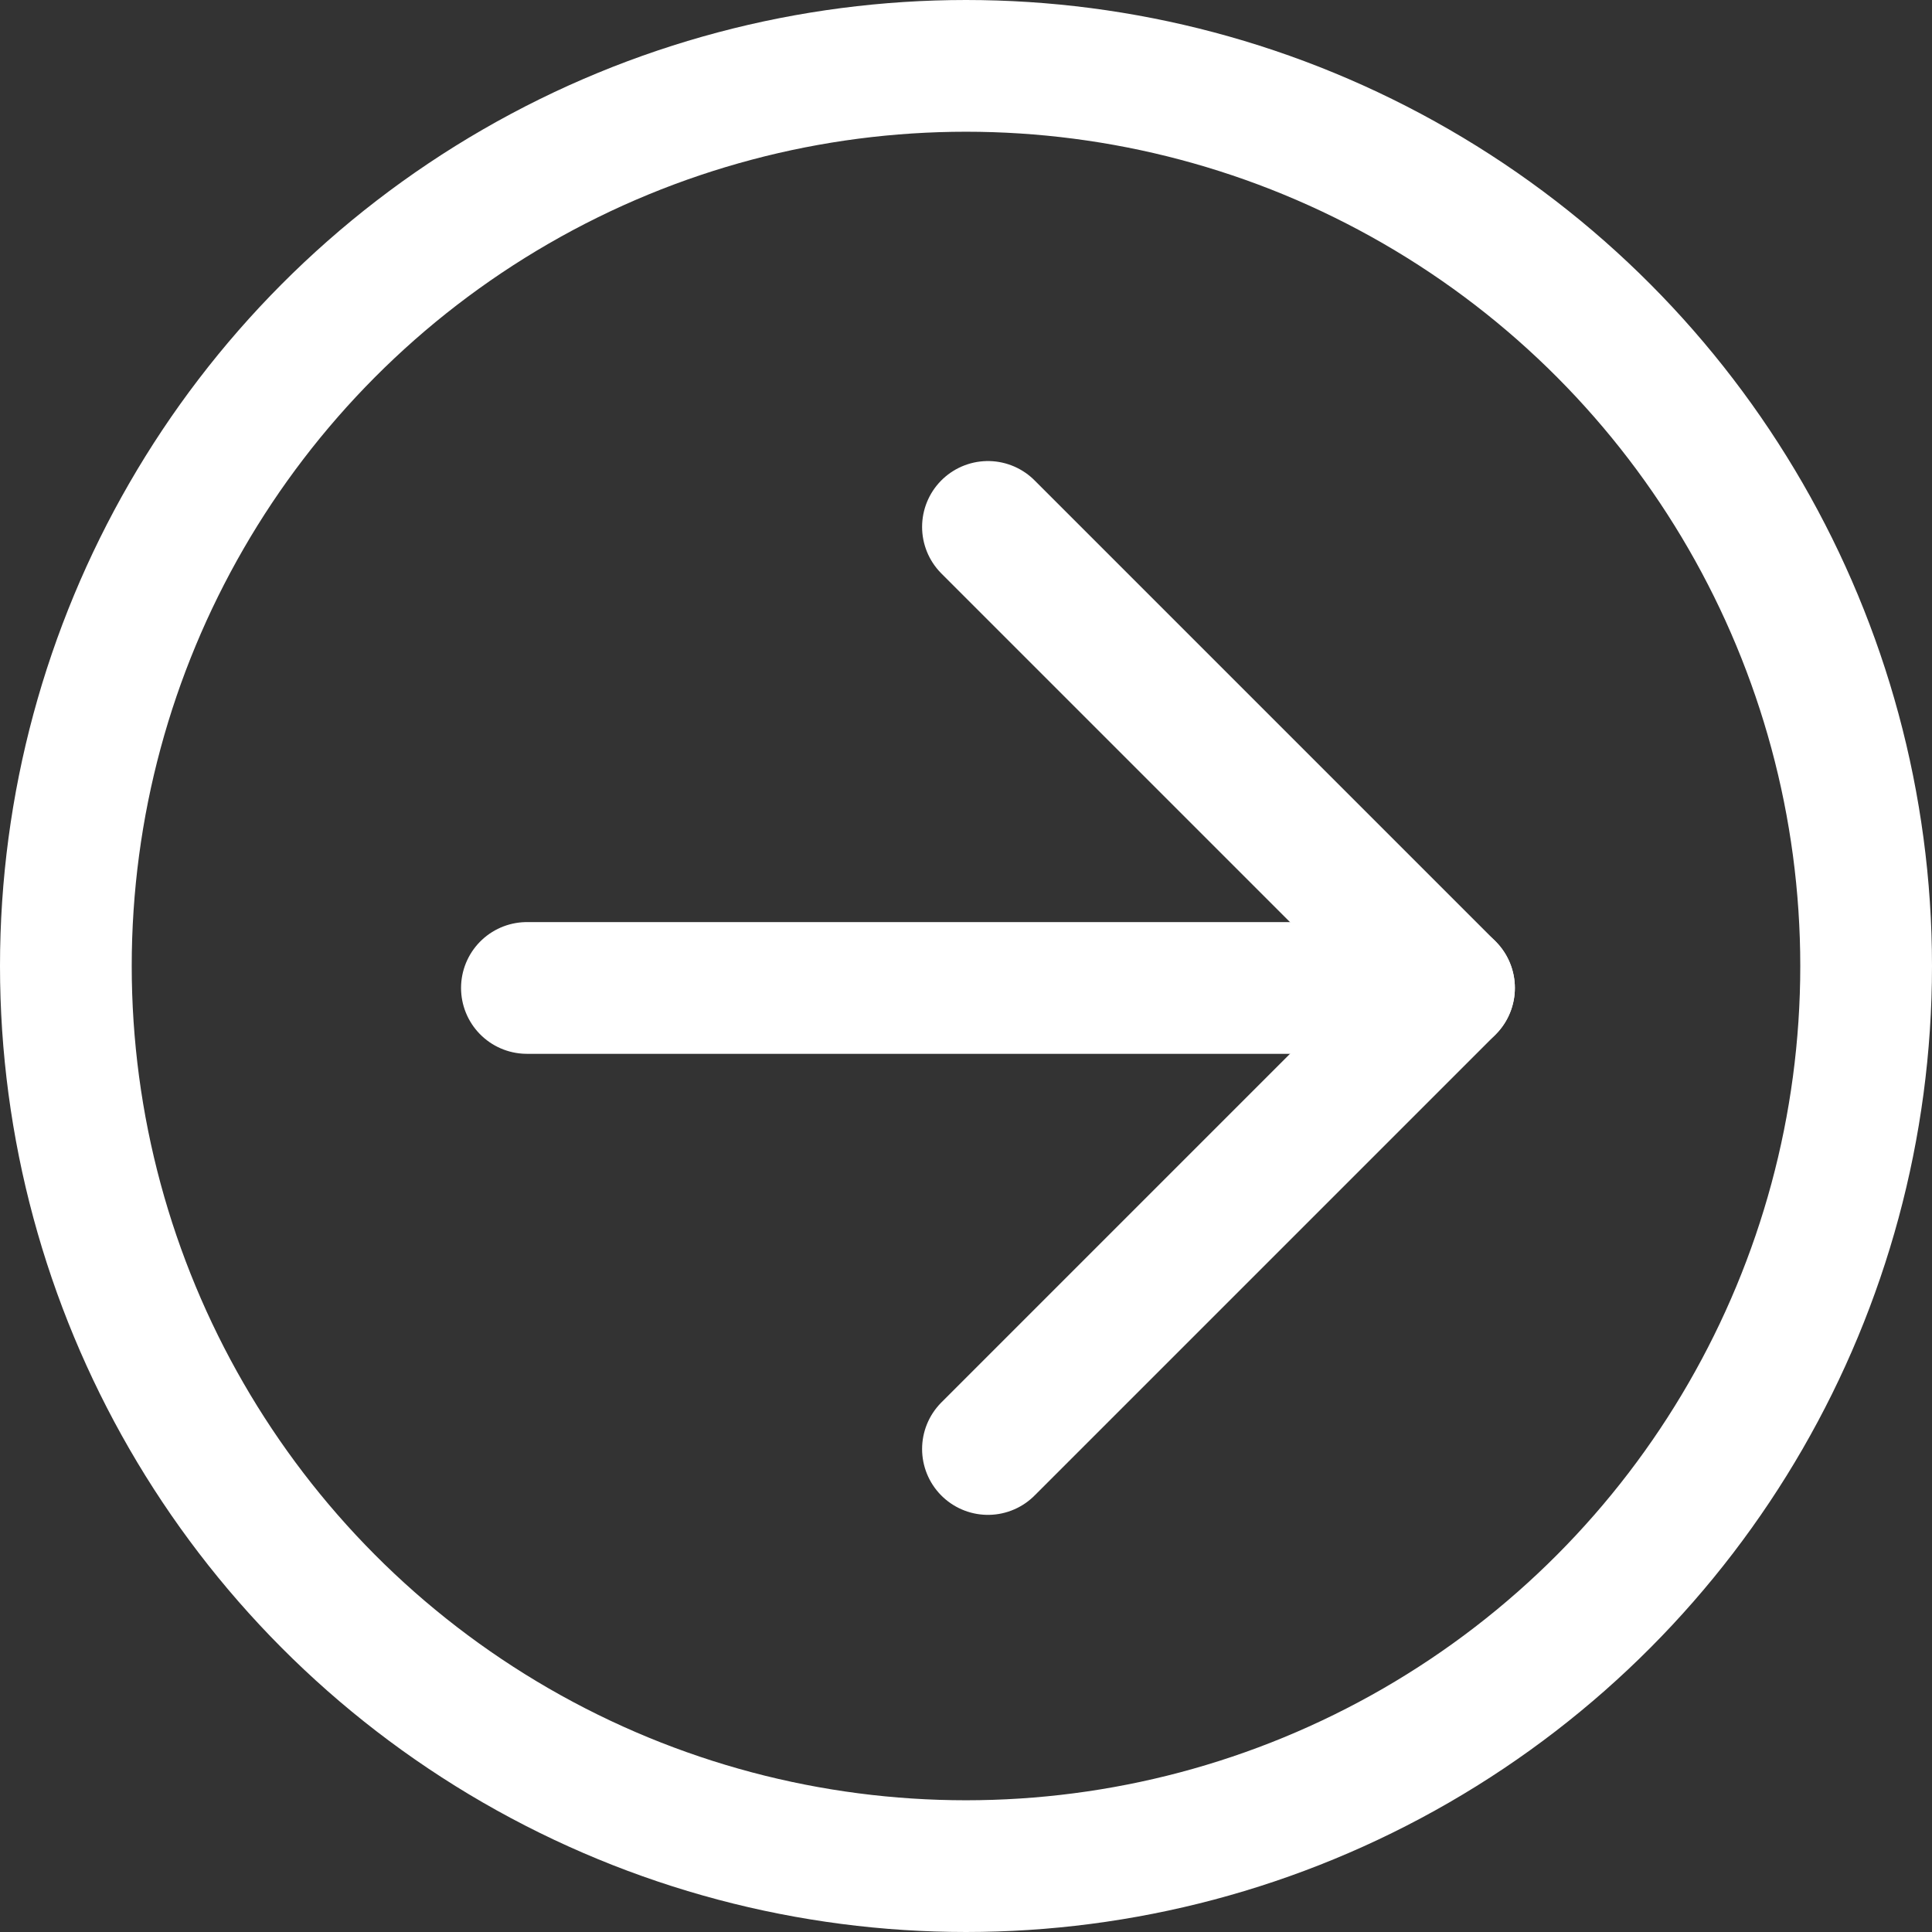 <svg height="44" viewBox="0 0 44 44" width="44" xmlns="http://www.w3.org/2000/svg"><rect x="0" y="0" width="44" height="44" fill="#333333" stroke="none"/><g fill="none" stroke="#fff" stroke-width="3"><g stroke-linecap="round" stroke-linejoin="round" transform="translate(4.5 4.5)"><path d="m7.5 18h21"/><path d="m18 7.5 10.5 10.5-10.5 10.5"/></g><g><circle cx="22" cy="22" r="22" stroke="none"/><circle cx="22" cy="22" fill="none" r="20.5"/></g></g></svg>